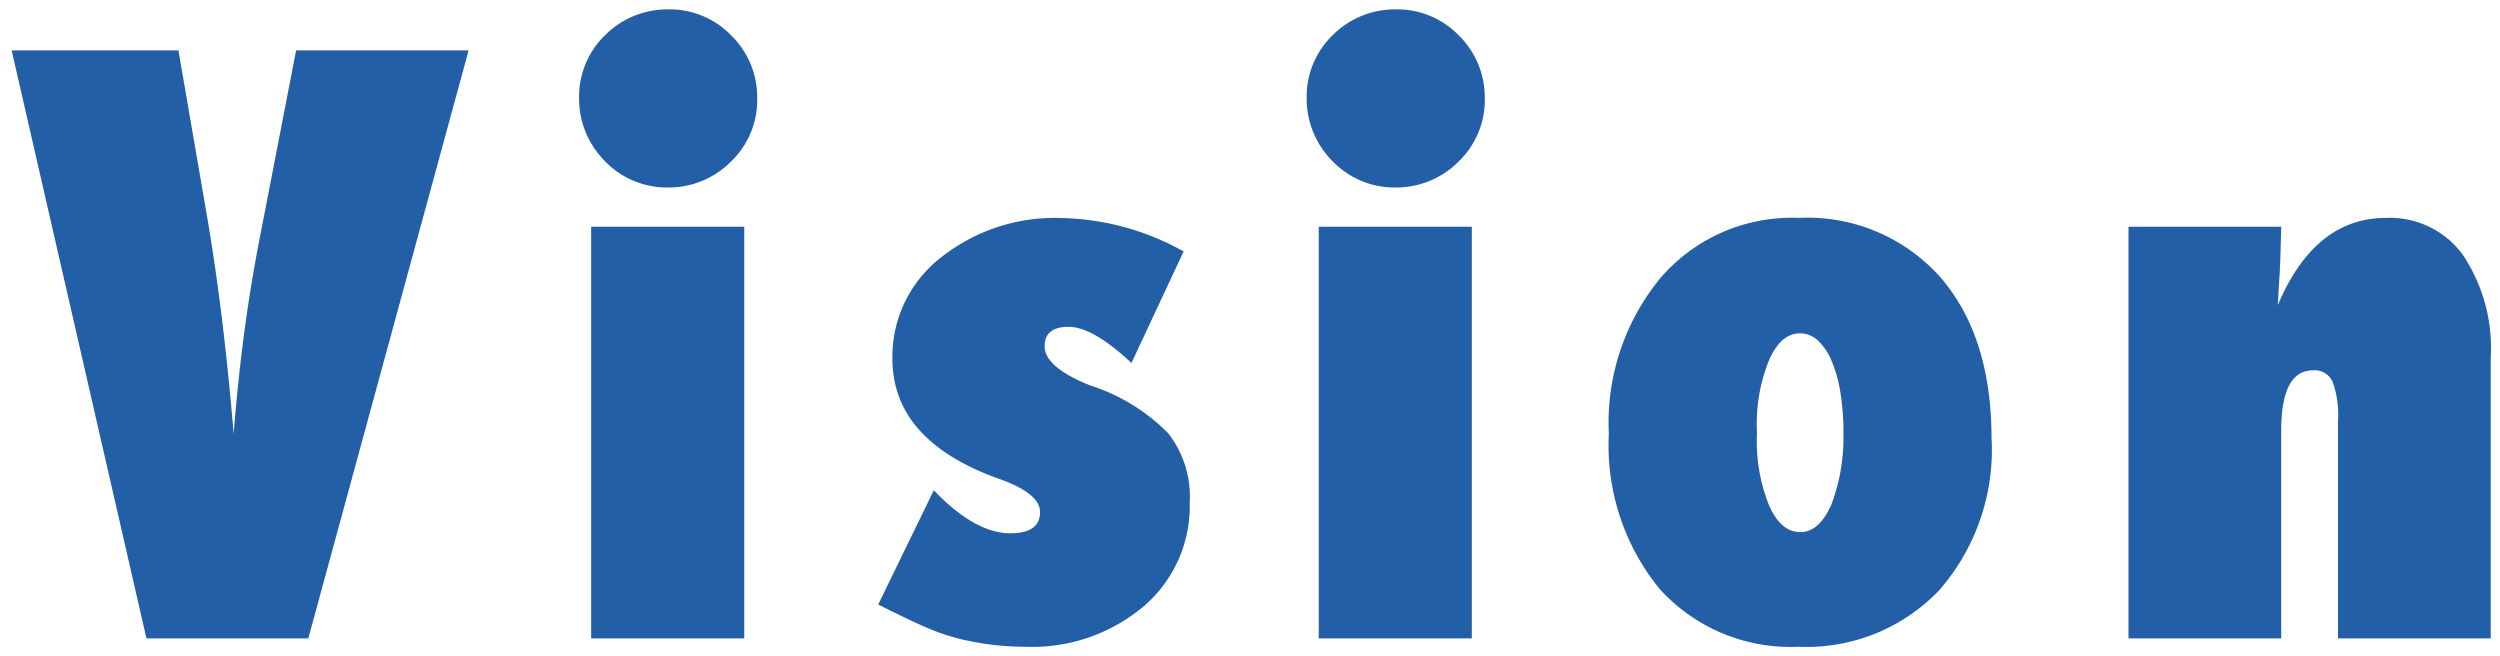 <svg xmlns="http://www.w3.org/2000/svg" viewBox="0 0 134.633 35.33" width="134.633" height="35.33"><g transform="translate(54.065 -52.414)"><path id="txt" d="M15.976,0H7.26L0-31.664H8.982l1.559,9.044q.882,5.188,1.415,11.607.226-2.851.554-5.332t.779-4.84l2.03-10.479h9.29ZM39.453,0H31.209V-22.169h8.244Zm.7-29.039a4.594,4.594,0,0,1-1.415,3.363,4.742,4.742,0,0,1-3.384,1.395,4.641,4.641,0,0,1-3.4-1.415,4.766,4.766,0,0,1-1.395-3.4,4.607,4.607,0,0,1,1.395-3.384,4.742,4.742,0,0,1,3.384-1.395,4.622,4.622,0,0,1,3.425,1.415A4.656,4.656,0,0,1,40.15-29.039ZM46.668-1.825l2.994-6.152Q51.877-5.66,53.784-5.66q1.6,0,1.6-1.148,0-.984-2.153-1.764-5.8-2.051-5.8-6.5a6.757,6.757,0,0,1,2.584-5.414,9.862,9.862,0,0,1,6.5-2.153,14.07,14.07,0,0,1,6.6,1.8l-2.81,6.009q-2.071-1.948-3.384-1.948-1.292,0-1.292,1.046,0,1.128,2.461,2.112a10.33,10.33,0,0,1,4.184,2.563,5.524,5.524,0,0,1,1.169,3.732,7.1,7.1,0,0,1-2.481,5.6A9.325,9.325,0,0,1,54.584.451a14.937,14.937,0,0,1-3.712-.472,12.162,12.162,0,0,1-1.887-.687Q47.96-1.169,46.668-1.825ZM78.635,0H70.391V-22.169h8.244Zm.7-29.039a4.594,4.594,0,0,1-1.415,3.363,4.742,4.742,0,0,1-3.384,1.395,4.641,4.641,0,0,1-3.4-1.415,4.766,4.766,0,0,1-1.395-3.4,4.607,4.607,0,0,1,1.395-3.384,4.742,4.742,0,0,1,3.384-1.395,4.622,4.622,0,0,1,3.425,1.415A4.656,4.656,0,0,1,79.332-29.039Zm27.292,18.293a11.49,11.49,0,0,1-2.83,8.162A9.877,9.877,0,0,1,96.206.451a9.488,9.488,0,0,1-7.444-3.1,12.2,12.2,0,0,1-2.748-8.367,12.261,12.261,0,0,1,2.81-8.429,9.336,9.336,0,0,1,7.4-3.2,9.587,9.587,0,0,1,7.629,3.179Q106.624-16.283,106.624-10.746Zm-7.978-.267a13.743,13.743,0,0,0-.164-2.225,7.249,7.249,0,0,0-.472-1.7,3.146,3.146,0,0,0-.738-1.1,1.4,1.4,0,0,0-.964-.39q-1.046,0-1.682,1.477a9.126,9.126,0,0,0-.636,3.876A9.3,9.3,0,0,0,94.627-7.2q.636,1.477,1.7,1.477,1,0,1.661-1.456A10.186,10.186,0,0,0,98.647-11.013ZM133.506,0h-8.224V-11.73a5.21,5.21,0,0,0-.3-2.112,1.061,1.061,0,0,0-1.036-.595q-1.723,0-1.723,3.261V0H114V-22.169h8.224q-.021.82-.041,1.518t-.062,1.292l-.082,1.415q1.989-4.7,5.824-4.7a4.861,4.861,0,0,1,4.143,1.989,9.035,9.035,0,0,1,1.5,5.537Z" transform="translate(-53.438 86.793)" fill="#235fa7"/><path d="M96.206.951a10.009,10.009,0,0,1-7.817-3.263,12.734,12.734,0,0,1-2.875-8.7,12.8,12.8,0,0,1,2.935-8.76,9.854,9.854,0,0,1,7.778-3.368,10.106,10.106,0,0,1,8.006,3.35c1.919,2.2,2.892,5.246,2.892,9.044a12.021,12.021,0,0,1-2.964,8.5A10.4,10.4,0,0,1,96.206.951Zm.021-23.092a9.934,9.934,0,0,0-3.96.759A8.565,8.565,0,0,0,89.2-19.113a11.835,11.835,0,0,0-2.686,8.1,11.771,11.771,0,0,0,2.623,8.037A8.433,8.433,0,0,0,92.2-.785a10.4,10.4,0,0,0,4.007.736,10.987,10.987,0,0,0,4.09-.723,8.647,8.647,0,0,0,3.132-2.153,11.06,11.06,0,0,0,2.7-7.821c0-3.55-.89-6.372-2.646-8.387a8.353,8.353,0,0,0-3.107-2.251A10.747,10.747,0,0,0,96.227-22.141ZM54.584.951A15.507,15.507,0,0,1,50.748.464,12.721,12.721,0,0,1,48.78-.252c-.687-.309-1.474-.689-2.339-1.128L46-1.6l3.524-7.241.5.52C51.395-6.888,52.66-6.16,53.784-6.16c1.1,0,1.1-.422,1.1-.648,0-.191-.178-.7-1.823-1.294-4.069-1.438-6.134-3.784-6.134-6.971a7.265,7.265,0,0,1,2.764-5.8,10.392,10.392,0,0,1,6.821-2.269,14.626,14.626,0,0,1,6.838,1.863l.42.223-3.3,7.065-.5-.473c-1.593-1.5-2.533-1.812-3.041-1.812-.792,0-.792.316-.792.546,0,.295.279.9,2.147,1.648a10.687,10.687,0,0,1,4.381,2.706,6.032,6.032,0,0,1,1.286,4.054,7.613,7.613,0,0,1-2.652,5.975A9.85,9.85,0,0,1,54.584.951Zm-7.251-3c.679.339,1.3.636,1.857.886A11.724,11.724,0,0,0,51-.5a14.5,14.5,0,0,0,3.585.455A8.883,8.883,0,0,0,60.632-2.1a6.568,6.568,0,0,0,2.311-5.223A5.071,5.071,0,0,0,61.9-10.727l-.009-.01a9.939,9.939,0,0,0-3.98-2.415c-1.87-.748-2.778-1.591-2.778-2.578,0-.465.175-1.546,1.792-1.546a5.348,5.348,0,0,1,3.217,1.624l2.319-4.96a13.373,13.373,0,0,0-5.947-1.529A9.42,9.42,0,0,0,50.329-20.1a6.226,6.226,0,0,0-2.4,5.029,5.062,5.062,0,0,0,1.324,3.517A9.893,9.893,0,0,0,53.4-9.044c1.674.606,2.487,1.337,2.487,2.235,0,.616-.273,1.648-2.1,1.648a6.031,6.031,0,0,1-3.979-1.97ZM134.006.5h-9.224V-11.73a4.624,4.624,0,0,0-.245-1.889.559.559,0,0,0-.588-.318.89.89,0,0,0-.85.549,4.983,4.983,0,0,0-.373,2.212V.5H113.5V-22.669h9.236l-.013.512c-.014.542-.027,1.054-.041,1.52q-.007.234-.016.459a6.059,6.059,0,0,1,5.2-2.963,5.358,5.358,0,0,1,4.544,2.191,9.552,9.552,0,0,1,1.6,5.835Zm-8.224-1h7.224V-15.114a8.6,8.6,0,0,0-1.4-5.236,4.353,4.353,0,0,0-3.743-1.79c-2.358,0-4.112,1.436-5.364,4.391l-.96-.224.082-1.42c.027-.388.047-.816.061-1.272.009-.315.019-.651.028-1H114.5V-.5h7.224V-11.177a5.813,5.813,0,0,1,.489-2.679,1.88,1.88,0,0,1,1.734-1.082,1.561,1.561,0,0,1,1.483.871,5.566,5.566,0,0,1,.35,2.336ZM79.135.5H69.891V-22.669h9.244Zm-8.244-1h7.244V-21.669H70.891ZM39.953.5H30.709V-22.669h9.244Zm-8.244-1h7.244V-21.669H31.709ZM16.358.5h-9.5L-.628-32.164H9.4l1.63,9.459c.351,2.064.663,4.293.932,6.664q.024-.186.048-.369c.219-1.656.483-3.294.784-4.868l2.109-10.886H25.264Zm-8.7-1h7.936l8.361-30.664H15.732L13.78-21.089c-.3,1.554-.558,3.173-.774,4.81s-.4,3.423-.551,5.306l-1,0c-.353-4.245-.827-8.136-1.41-11.565L8.561-31.164H.628ZM96.329-5.222c-.924,0-1.65-.6-2.158-1.77a9.69,9.69,0,0,1-.68-4.083,9.524,9.524,0,0,1,.682-4.085c.508-1.173,1.226-1.767,2.136-1.767a1.893,1.893,0,0,1,1.3.519,3.651,3.651,0,0,1,.861,1.269,7.776,7.776,0,0,1,.506,1.82,14.3,14.3,0,0,1,.171,2.306,10.726,10.726,0,0,1-.693,4.023l-.008.018C97.923-5.811,97.21-5.222,96.329-5.222Zm-.021-10.705c-.717,0-1.1.884-1.222,1.174l-.011.023a8.717,8.717,0,0,0-.584,3.655,8.881,8.881,0,0,0,.587,3.661l.008.018c.506,1.174,1.061,1.174,1.243,1.174.451,0,.855-.388,1.2-1.152a9.753,9.753,0,0,0,.616-3.639,13.309,13.309,0,0,0-.157-2.144,6.791,6.791,0,0,0-.437-1.584,2.674,2.674,0,0,0-.615-.926A.9.9,0,0,0,96.309-15.927ZM74.534-23.781a5.145,5.145,0,0,1-3.758-1.561l-.008-.008a5.271,5.271,0,0,1-1.533-3.75,5.111,5.111,0,0,1,1.541-3.737l.008-.008a5.247,5.247,0,0,1,3.73-1.533,5.125,5.125,0,0,1,3.781,1.564,5.157,5.157,0,0,1,1.538,3.776,5.1,5.1,0,0,1-1.561,3.717l-.008.008A5.247,5.247,0,0,1,74.534-23.781Zm-3.047-2.264a4.123,4.123,0,0,0,3.047,1.264,4.222,4.222,0,0,0,3.034-1.252,4.076,4.076,0,0,0,1.264-3.006,4.139,4.139,0,0,0-1.248-3.071,4.107,4.107,0,0,0-3.071-1.269,4.222,4.222,0,0,0-3.034,1.252A4.09,4.09,0,0,0,70.235-29.1,4.246,4.246,0,0,0,71.487-26.046ZM35.351-23.781a5.145,5.145,0,0,1-3.758-1.561l-.008-.008a5.271,5.271,0,0,1-1.533-3.75,5.111,5.111,0,0,1,1.541-3.737l.008-.008a5.247,5.247,0,0,1,3.73-1.533,5.125,5.125,0,0,1,3.781,1.564,5.158,5.158,0,0,1,1.538,3.776,5.1,5.1,0,0,1-1.561,3.717l-.008.008A5.247,5.247,0,0,1,35.351-23.781ZM32.3-26.046a4.123,4.123,0,0,0,3.047,1.264,4.222,4.222,0,0,0,3.034-1.252,4.076,4.076,0,0,0,1.264-3.006A4.139,4.139,0,0,0,38.4-32.11a4.107,4.107,0,0,0-3.071-1.269A4.222,4.222,0,0,0,32.3-32.127,4.09,4.09,0,0,0,31.053-29.1,4.245,4.245,0,0,0,32.3-26.046Z" transform="translate(-53.438 86.793)" fill="rgba(0,0,0,0)"/></g></svg>
